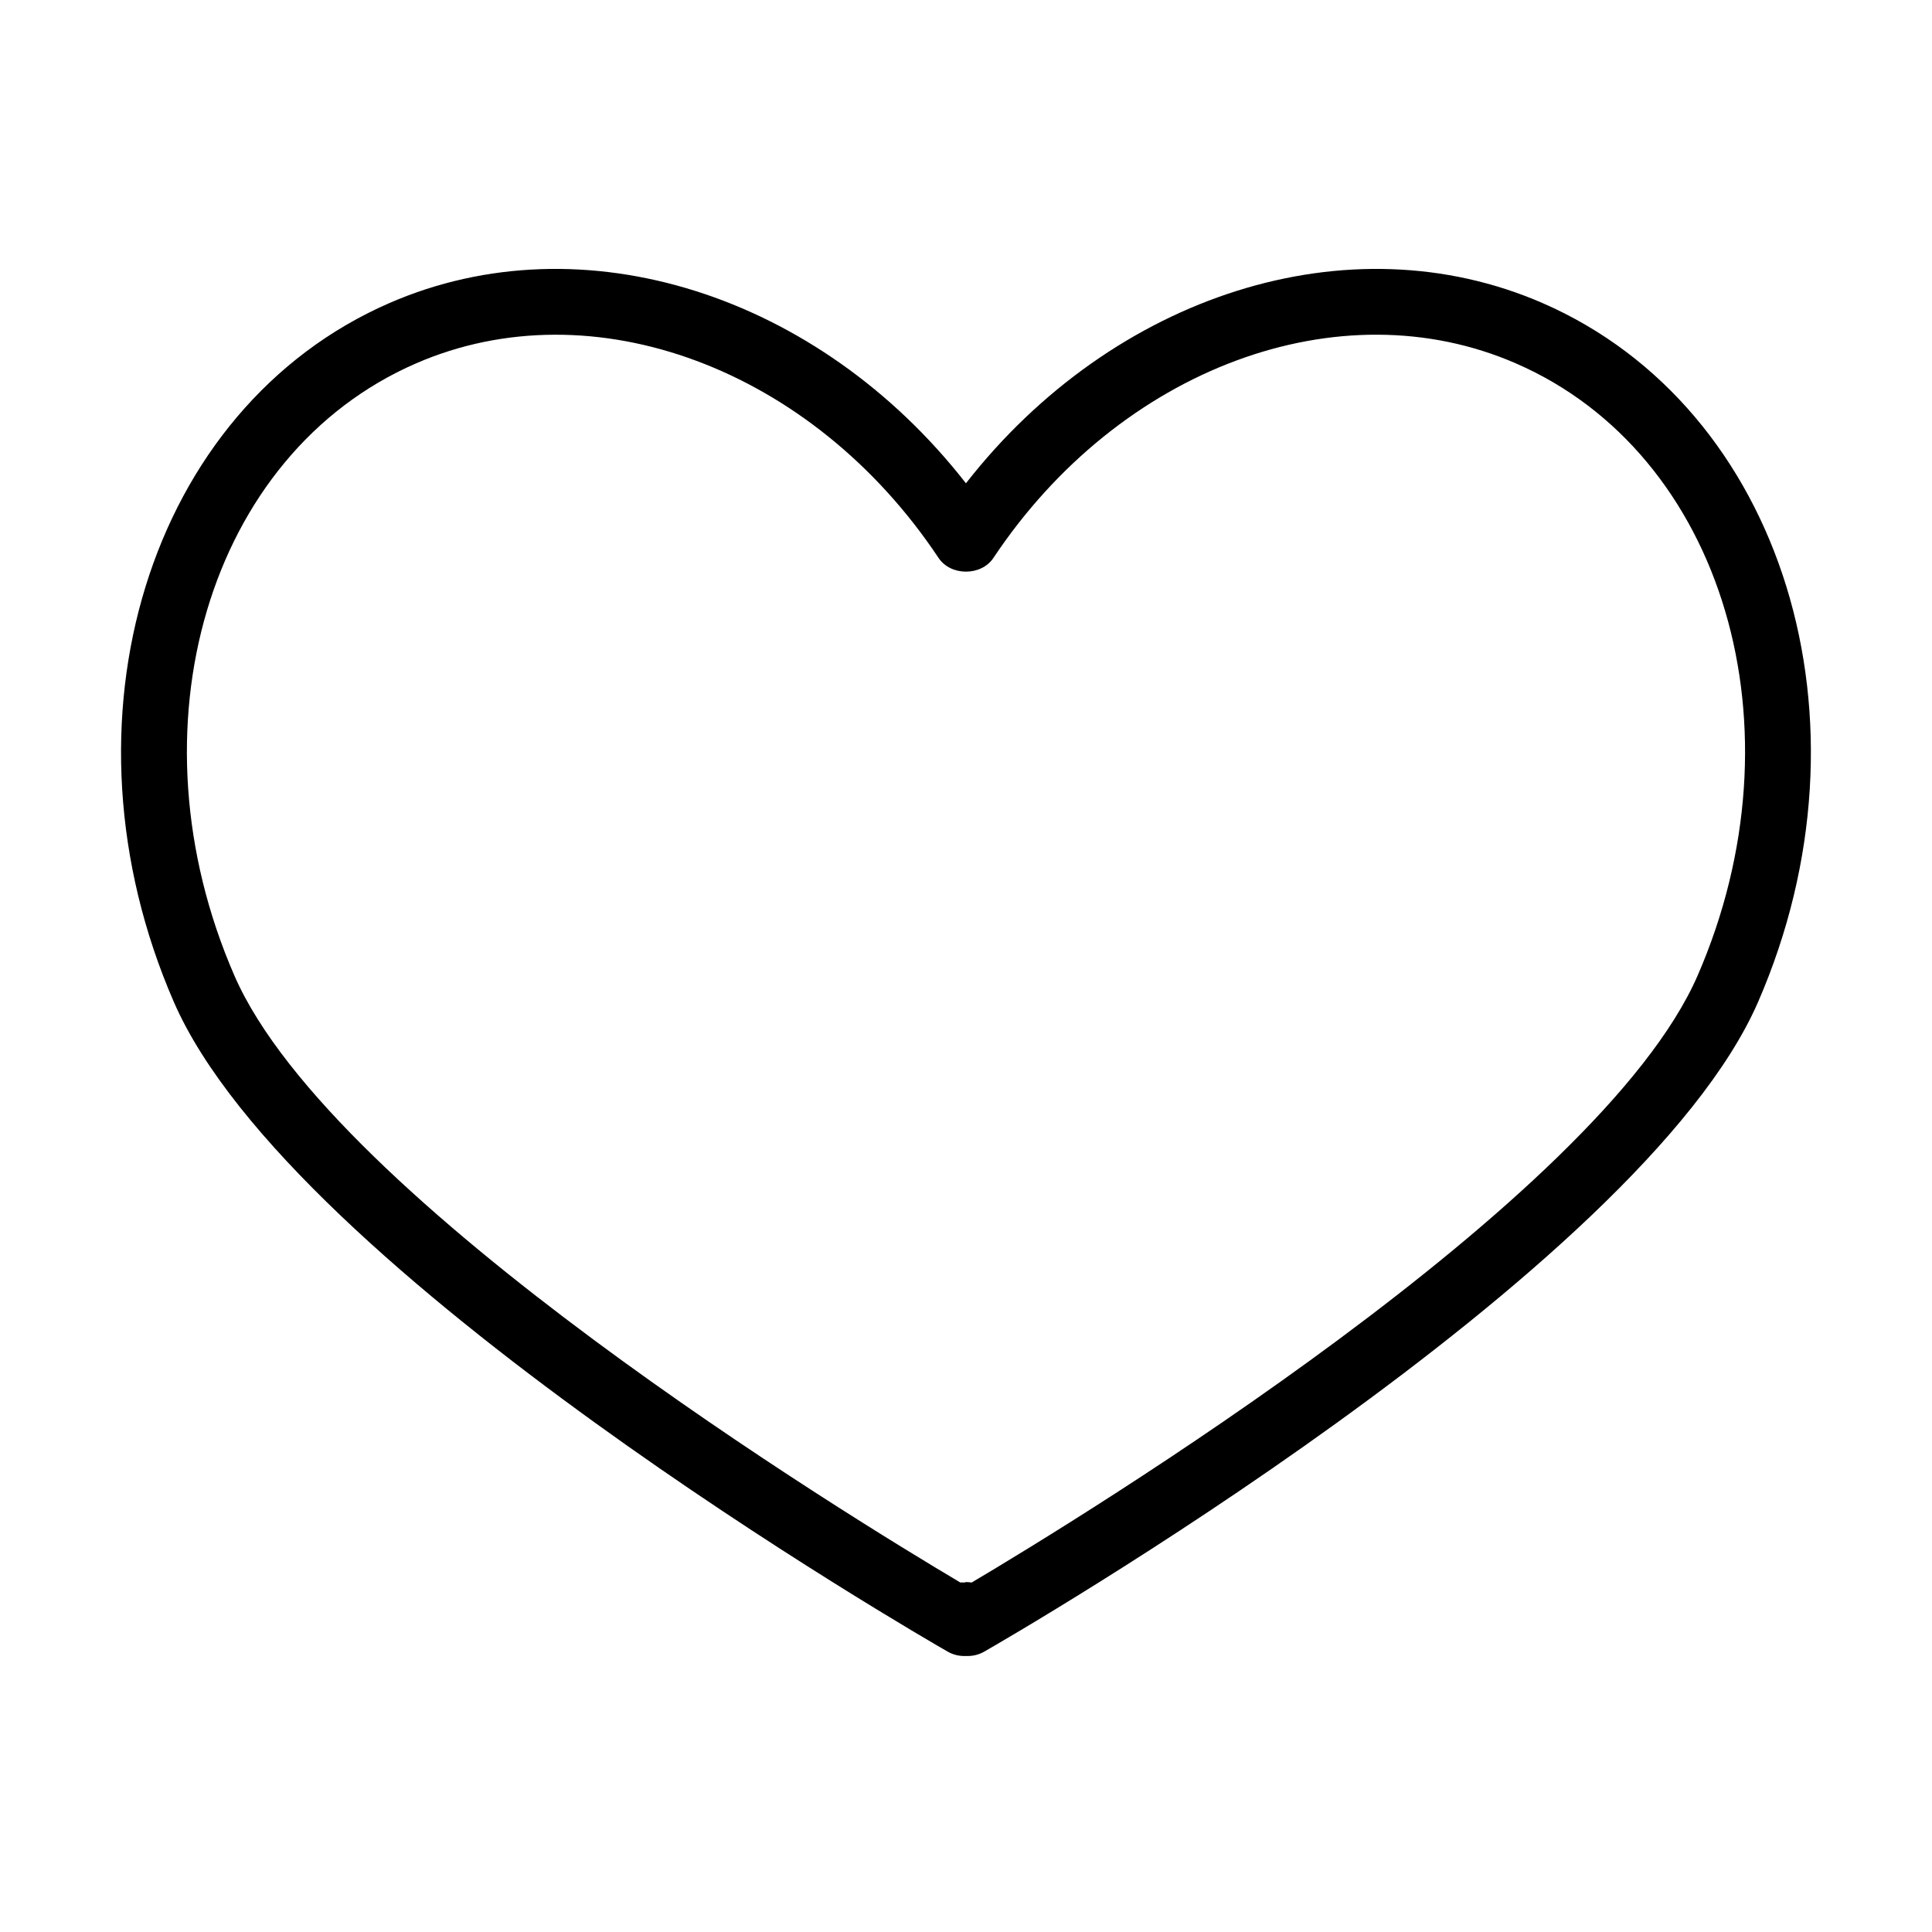 <?xml version="1.0" encoding="UTF-8"?>
<!-- Uploaded to: ICON Repo, www.iconrepo.com, Generator: ICON Repo Mixer Tools -->
<svg fill="#000000" width="800px" height="800px" version="1.1" viewBox="144 144 512 512" xmlns="http://www.w3.org/2000/svg">
 <path d="m400.48 582.86c-0.332 0.012-0.652 0-0.969 0-1.508 0-3.008-0.387-4.356-1.156-7.078-4.055-173.79-100.31-205.08-172.16-32.348-74.344-6.719-157.45 57.141-185.24 51.262-22.289 113.75-2.238 152.77 47.773 39.02-49.984 101.49-70.07 152.78-47.773 63.859 27.793 89.492 110.88 57.141 185.24-31.289 71.848-198 168.11-205.08 172.16-1.348 0.77-2.856 1.156-4.352 1.156zm-0.492-19.598c0.52 0 1.031 0.051 1.508 0.129 29.016-17.211 166.35-101.05 192.38-160.83 28.508-65.508 6.941-138.28-48.086-162.23-46.805-20.418-105.06 1.27-138.52 51.52-3.234 4.856-11.312 4.856-14.547 0-33.438-50.238-91.668-71.918-138.52-51.527-55.031 23.953-76.598 96.727-48.082 162.23 26.027 59.797 163.34 143.62 192.38 160.83 0.469-0.078 1.137 0.102 1.484-0.129z"/>
</svg>